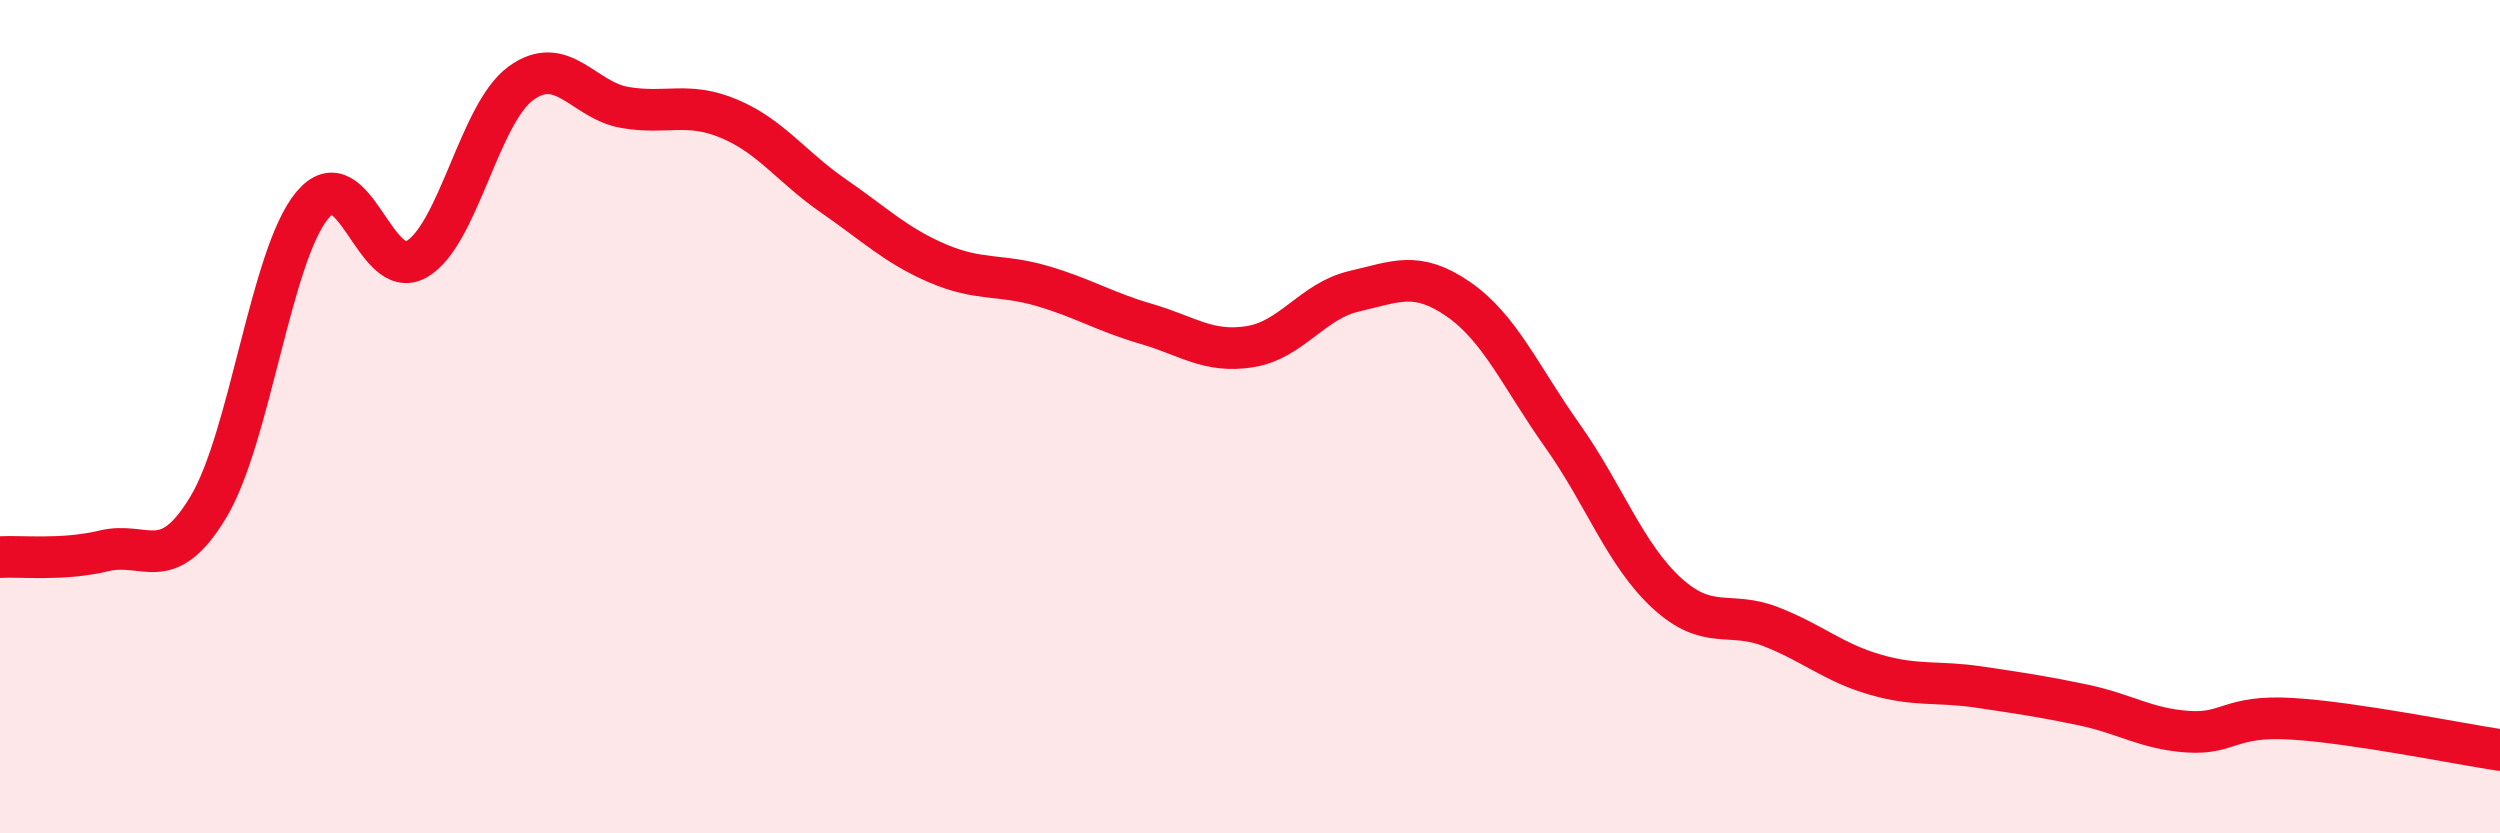 
    <svg width="60" height="20" viewBox="0 0 60 20" xmlns="http://www.w3.org/2000/svg">
      <path
        d="M 0,13.37 C 0.5,13.34 1.5,13.46 2.5,13.22 C 3.5,12.98 4,13.83 5,12.17 C 6,10.51 6.5,6.11 7.5,4.92 C 8.5,3.73 9,6.8 10,6.22 C 11,5.64 11.5,2.73 12.5,2 C 13.5,1.27 14,2.41 15,2.58 C 16,2.75 16.5,2.43 17.5,2.85 C 18.5,3.27 19,4.01 20,4.7 C 21,5.39 21.5,5.89 22.5,6.32 C 23.5,6.75 24,6.57 25,6.86 C 26,7.15 26.5,7.48 27.5,7.77 C 28.5,8.06 29,8.48 30,8.32 C 31,8.16 31.5,7.22 32.5,6.99 C 33.5,6.76 34,6.49 35,7.18 C 36,7.87 36.5,9.05 37.5,10.46 C 38.5,11.87 39,13.31 40,14.23 C 41,15.15 41.5,14.65 42.5,15.04 C 43.5,15.43 44,15.9 45,16.19 C 46,16.48 46.5,16.34 47.5,16.49 C 48.5,16.64 49,16.71 50,16.92 C 51,17.13 51.5,17.49 52.5,17.56 C 53.5,17.63 53.5,17.16 55,17.25 C 56.5,17.34 59,17.85 60,18L60 20L0 20Z"
        fill="#EB0A25"
        opacity="0.1"
        stroke-linecap="round"
        stroke-linejoin="round"
      />
      <path
        d="M 0,13.37 C 0.5,13.34 1.5,13.46 2.5,13.22 C 3.5,12.98 4,13.83 5,12.17 C 6,10.51 6.5,6.11 7.5,4.92 C 8.5,3.73 9,6.8 10,6.22 C 11,5.64 11.5,2.73 12.5,2 C 13.5,1.27 14,2.41 15,2.58 C 16,2.75 16.5,2.43 17.5,2.85 C 18.5,3.27 19,4.01 20,4.7 C 21,5.39 21.5,5.89 22.5,6.32 C 23.5,6.75 24,6.57 25,6.86 C 26,7.15 26.5,7.48 27.5,7.77 C 28.5,8.06 29,8.48 30,8.32 C 31,8.16 31.5,7.22 32.5,6.99 C 33.5,6.76 34,6.49 35,7.18 C 36,7.87 36.5,9.05 37.5,10.46 C 38.5,11.87 39,13.31 40,14.23 C 41,15.15 41.5,14.65 42.5,15.04 C 43.5,15.43 44,15.9 45,16.19 C 46,16.48 46.5,16.34 47.5,16.49 C 48.5,16.64 49,16.71 50,16.92 C 51,17.13 51.5,17.49 52.5,17.56 C 53.5,17.63 53.5,17.16 55,17.25 C 56.5,17.34 59,17.85 60,18"
        stroke="#EB0A25"
        stroke-width="1"
        fill="none"
        stroke-linecap="round"
        stroke-linejoin="round"
      />
    </svg>
  